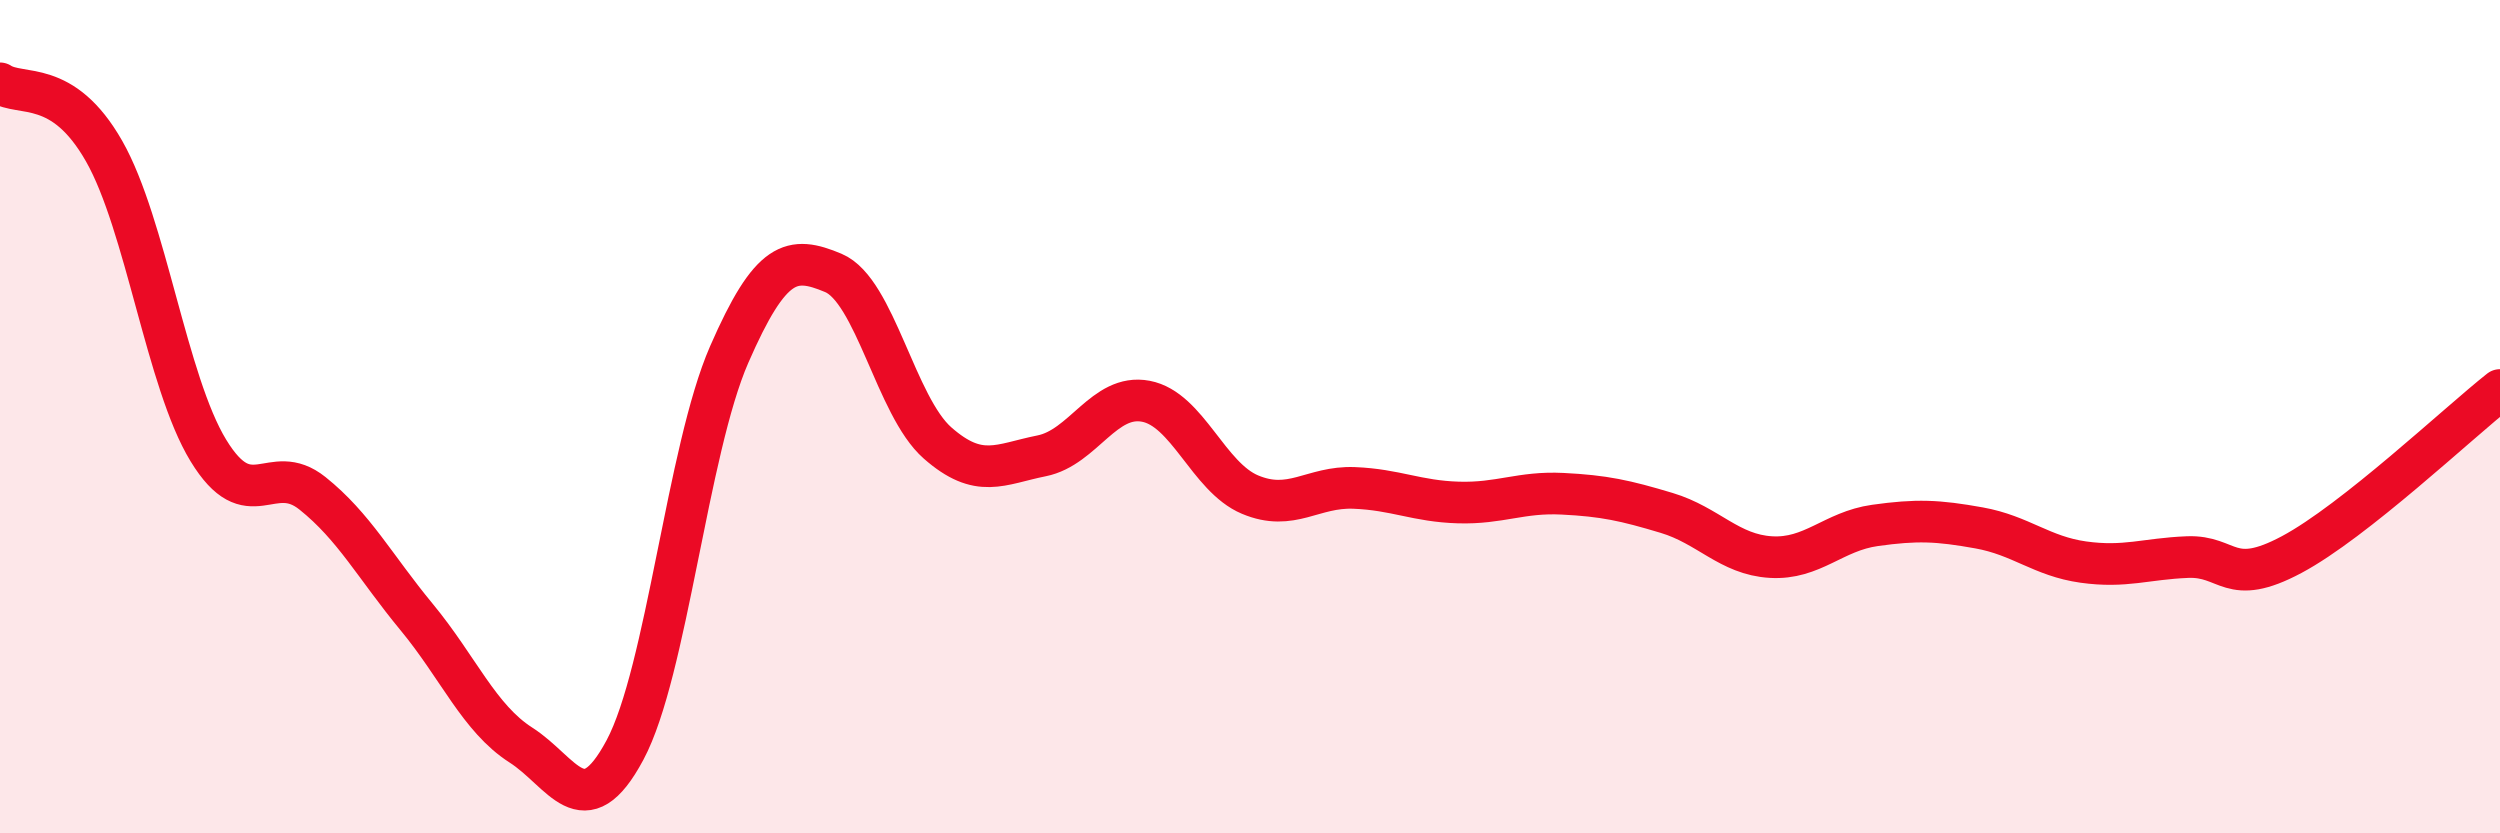 
    <svg width="60" height="20" viewBox="0 0 60 20" xmlns="http://www.w3.org/2000/svg">
      <path
        d="M 0,2 C 0.5,2.33 1.5,1.87 2.5,3.63 C 3.5,5.39 4,9.17 5,10.81 C 6,12.45 6.5,11.04 7.5,11.84 C 8.5,12.64 9,13.6 10,14.81 C 11,16.02 11.5,17.24 12.5,17.88 C 13.5,18.52 14,19.87 15,18 C 16,16.13 16.5,10.8 17.5,8.51 C 18.5,6.22 19,6.13 20,6.55 C 21,6.97 21.5,9.75 22.5,10.63 C 23.5,11.51 24,11.14 25,10.94 C 26,10.74 26.5,9.44 27.5,9.63 C 28.5,9.82 29,11.45 30,11.87 C 31,12.29 31.5,11.67 32.5,11.71 C 33.5,11.75 34,12.03 35,12.06 C 36,12.09 36.5,11.8 37.5,11.85 C 38.5,11.9 39,12.01 40,12.31 C 41,12.61 41.5,13.31 42.5,13.37 C 43.5,13.43 44,12.75 45,12.61 C 46,12.47 46.5,12.49 47.5,12.67 C 48.5,12.85 49,13.35 50,13.49 C 51,13.63 51.5,13.41 52.5,13.37 C 53.5,13.33 53.5,14.11 55,13.31 C 56.5,12.51 59,10.15 60,9.36L60 20L0 20Z"
        fill="#EB0A25"
        opacity="0.1"
        stroke-linecap="round"
        stroke-linejoin="round"
      />
      <path
        d="M 0,2 C 0.5,2.33 1.5,1.87 2.5,3.63 C 3.5,5.39 4,9.17 5,10.81 C 6,12.45 6.5,11.04 7.5,11.84 C 8.5,12.64 9,13.6 10,14.81 C 11,16.02 11.5,17.24 12.5,17.88 C 13.5,18.52 14,19.87 15,18 C 16,16.13 16.5,10.8 17.5,8.51 C 18.5,6.22 19,6.13 20,6.55 C 21,6.97 21.5,9.75 22.5,10.63 C 23.5,11.51 24,11.14 25,10.94 C 26,10.74 26.5,9.44 27.5,9.63 C 28.5,9.82 29,11.45 30,11.87 C 31,12.29 31.5,11.67 32.5,11.71 C 33.5,11.75 34,12.03 35,12.06 C 36,12.09 36.5,11.8 37.5,11.85 C 38.5,11.9 39,12.01 40,12.31 C 41,12.61 41.5,13.31 42.5,13.37 C 43.5,13.43 44,12.75 45,12.61 C 46,12.47 46.5,12.49 47.5,12.67 C 48.5,12.85 49,13.35 50,13.49 C 51,13.63 51.5,13.41 52.5,13.37 C 53.5,13.33 53.5,14.11 55,13.31 C 56.5,12.51 59,10.15 60,9.36"
        stroke="#EB0A25"
        stroke-width="1"
        fill="none"
        stroke-linecap="round"
        stroke-linejoin="round"
      />
    </svg>
  